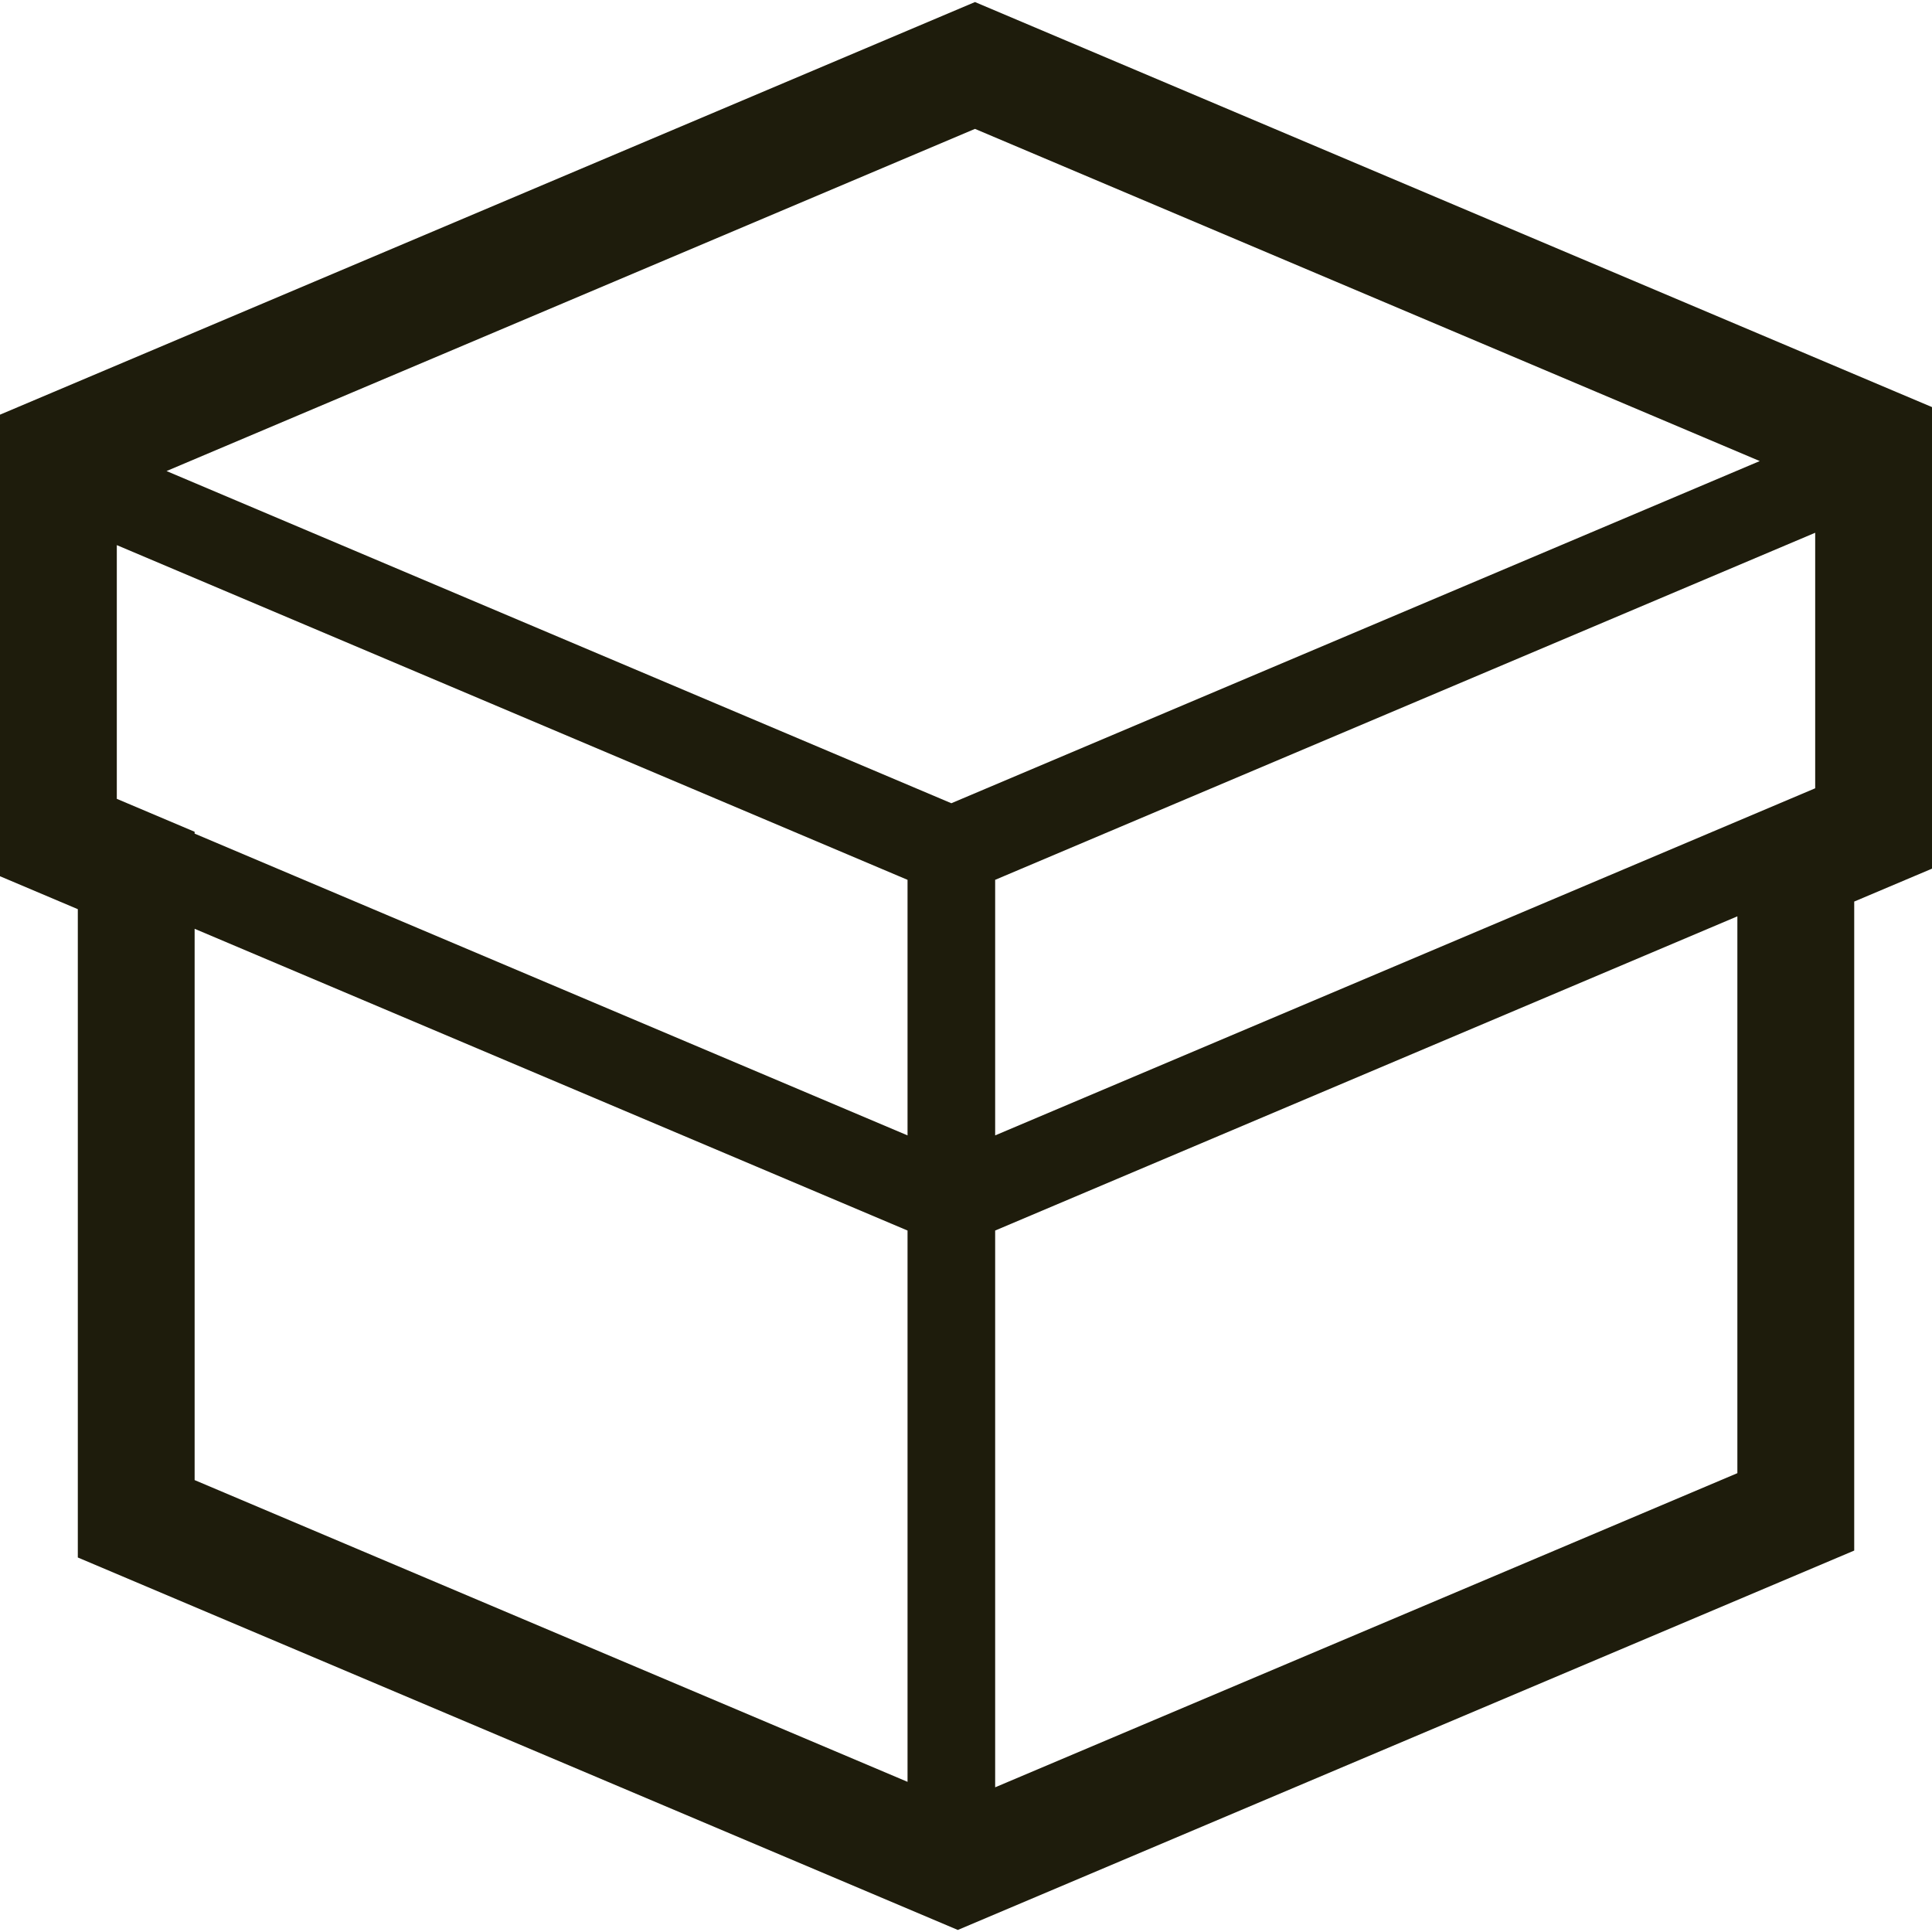 <svg width="65" height="65" viewBox="0 0 65 65" fill="none" xmlns="http://www.w3.org/2000/svg">
<g clip-path="url(#clip0_260_1335)">
<path d="M63.801 13.189L32.802 0.069L0 13.951V29.48L2.618 30.588V52.4L32.225 64.931L62.383 52.167V30.332L65 29.225V13.696L63.801 13.189ZM30.533 59.948L6.548 49.796V31.248L30.533 41.4V59.948ZM30.533 38.199L6.548 28.046V27.984L3.93 26.876V18.34L30.533 29.601V38.199H30.533ZM32.007 27.024L5.603 15.848L32.802 4.336L59.205 15.512L32.007 27.024ZM58.452 49.563L33.481 60.132V41.4L58.452 30.829V49.563ZM61.07 26.521L33.481 38.199V29.601L61.07 17.924V26.521Z" fill="#1e1c0c"/>
</g>
<defs>
<clipPath id="clip0_260_1335">
<rect width="65" height="65" fill="white"/>
</clipPath>
</defs>
</svg>

